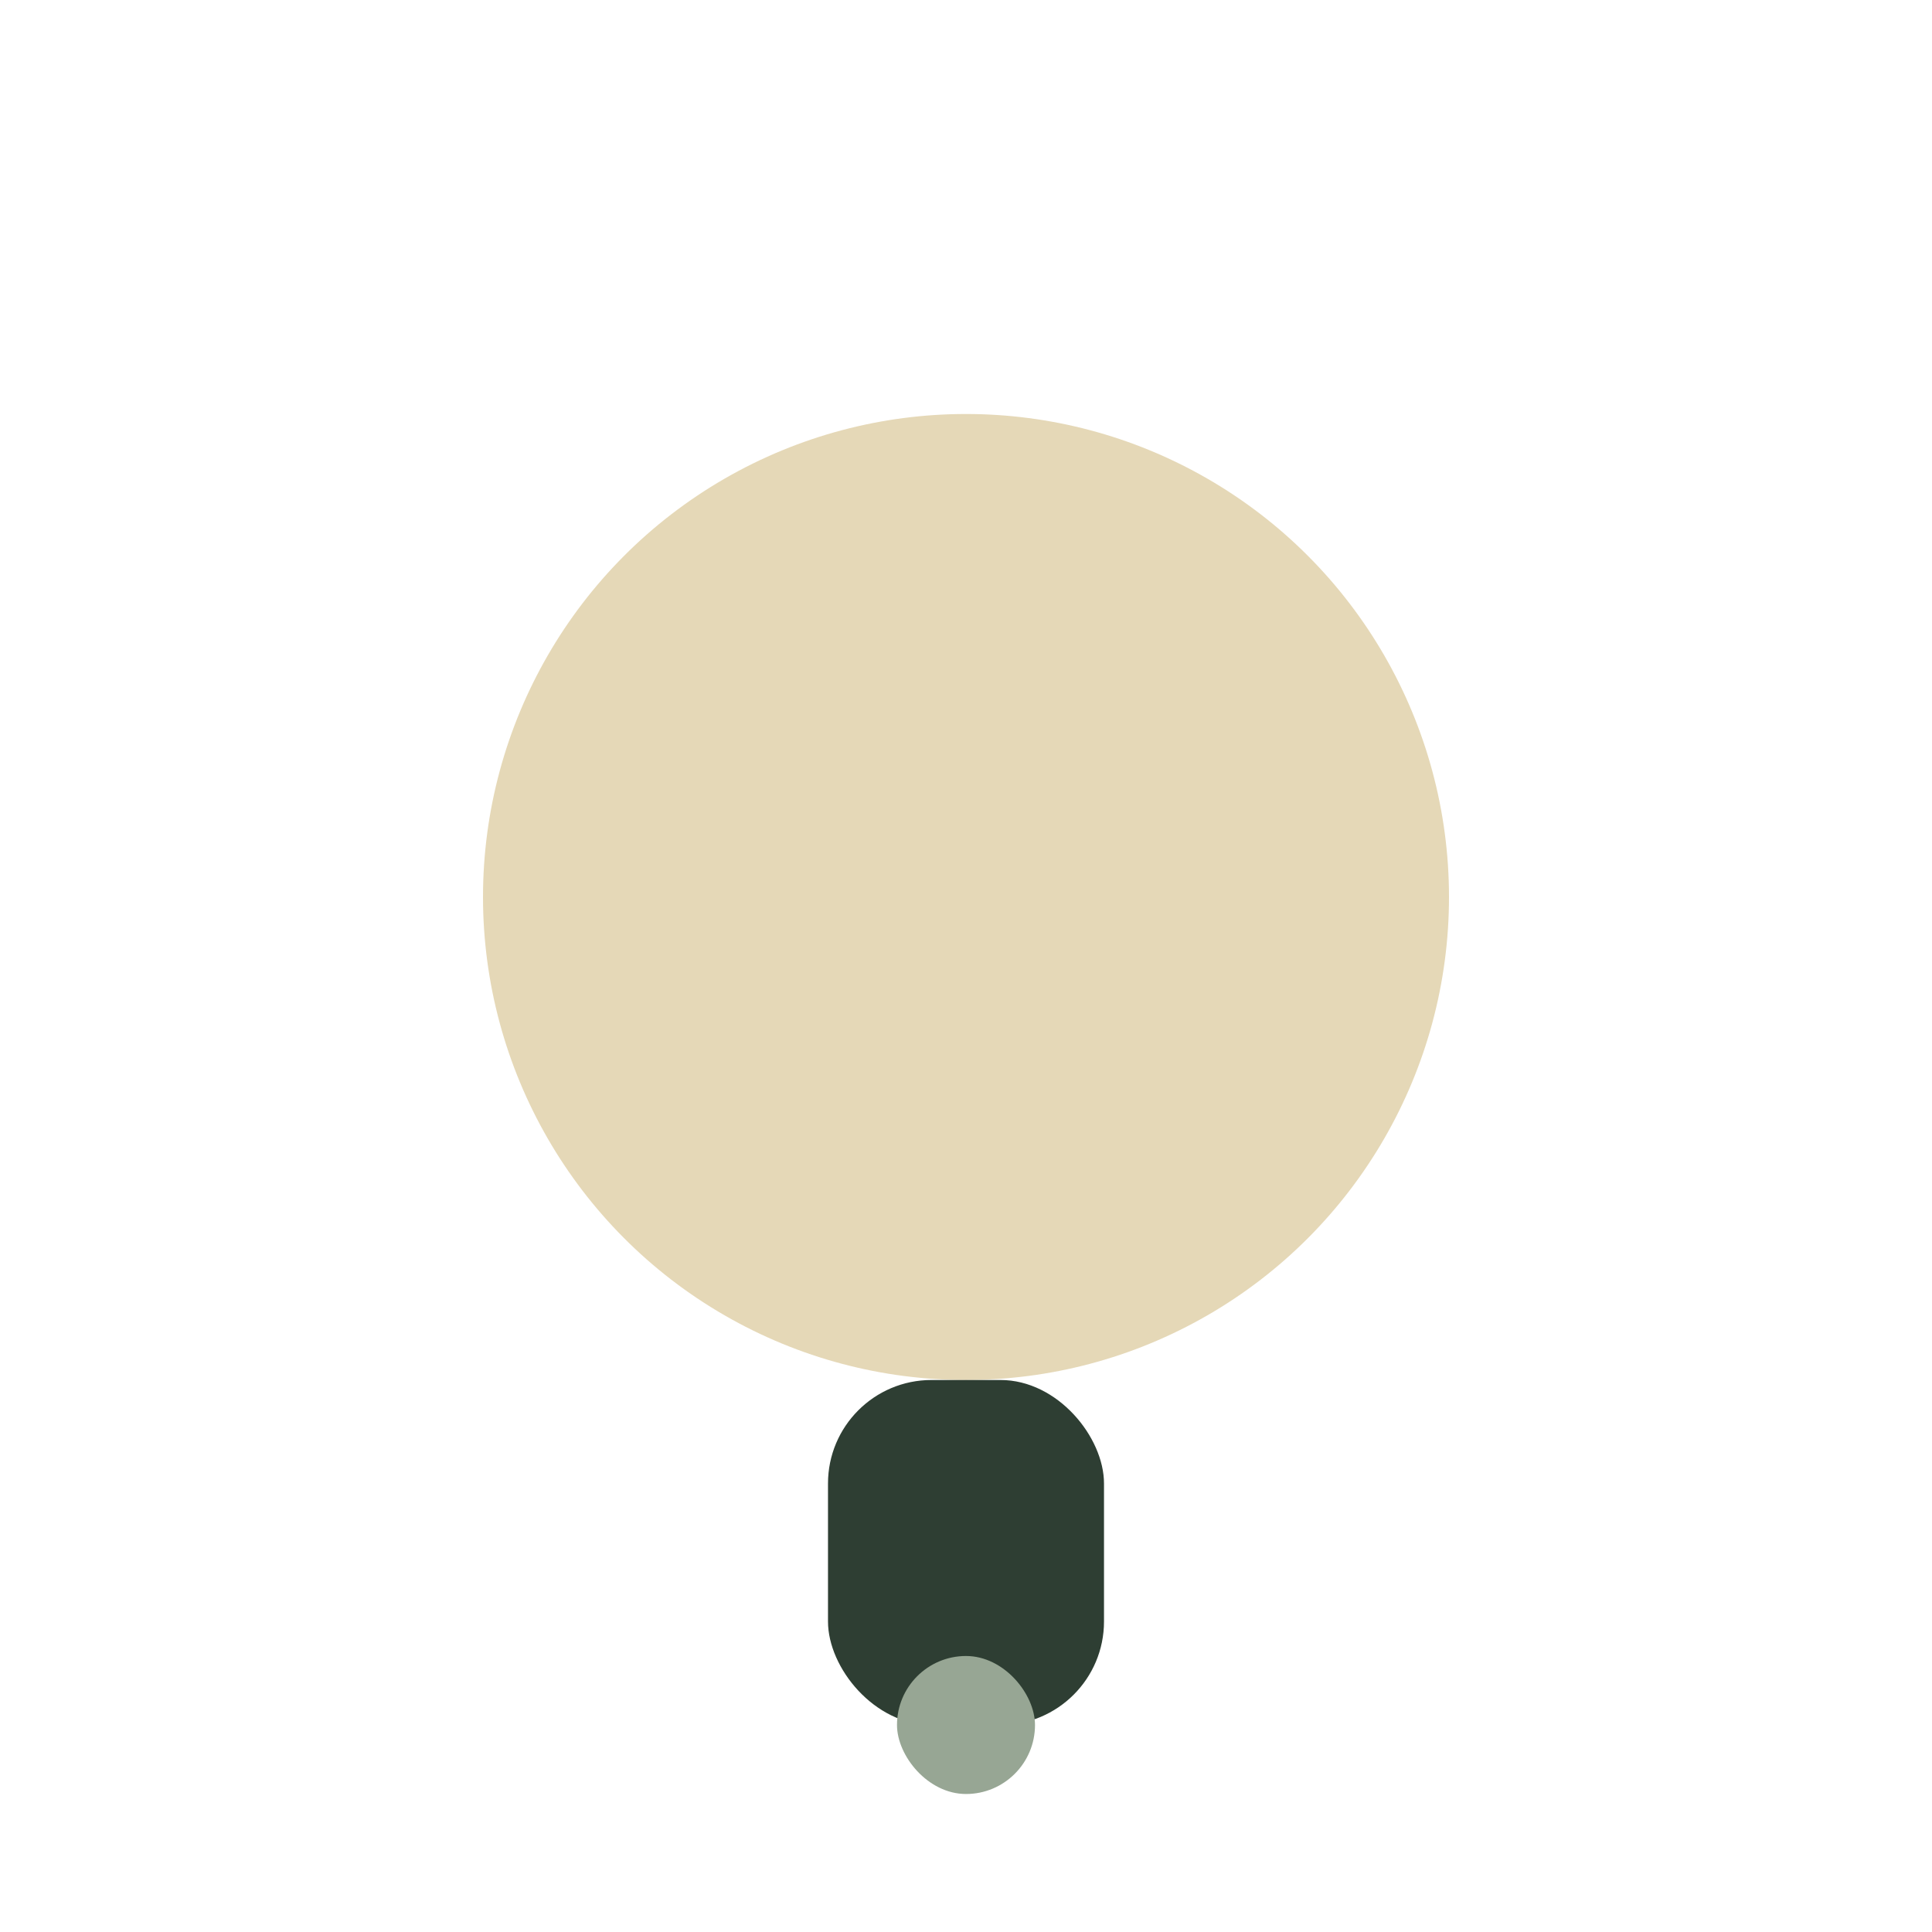 <?xml version="1.0" encoding="UTF-8"?>
<svg xmlns="http://www.w3.org/2000/svg" width="28" height="28" viewBox="0 0 28 28"><circle cx="14" cy="13" r="7" fill="#E5D8B7"/><rect x="12" y="20" width="4" height="5" rx="1.5" fill="#2E3E33"/><rect x="13" y="24" width="2" height="2" rx="1" fill="#97A694"/></svg>